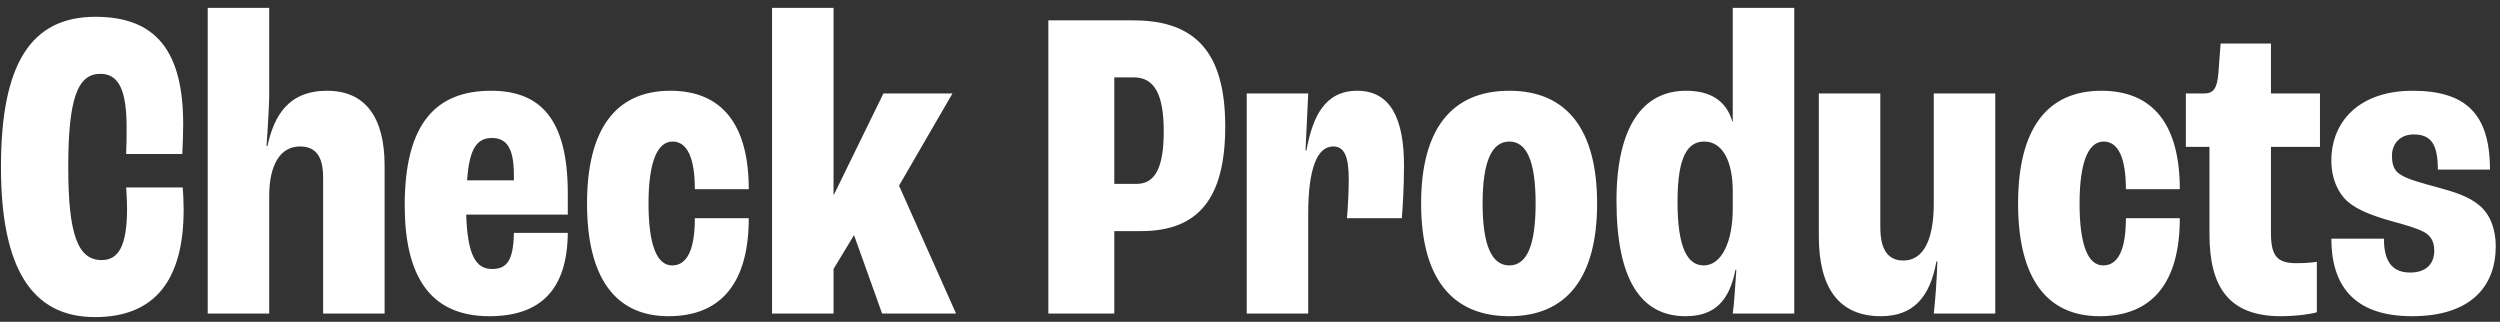 <svg width="303" height="39" viewBox="0 0 303 39" fill="none" xmlns="http://www.w3.org/2000/svg">
<rect x="0" y="0" width="303" height="39" fill="#333333" stroke="none"/>
<path d="M11.511 38.432C3.843 38.432 0.117 32.492 0.117 20.234C0.117 7.76 3.735 2.036 11.565 2.036C18.855 2.036 22.203 6.14 22.203 15.05C22.203 16.076 22.149 17.642 22.095 18.668H15.291C15.345 17.372 15.345 16.238 15.345 15.428C15.345 10.784 14.319 8.948 12.159 8.948C9.459 8.948 8.271 11.81 8.271 20.234C8.271 28.496 9.459 31.52 12.321 31.52C14.319 31.52 15.399 29.9 15.399 25.256C15.399 24.5 15.345 23.42 15.291 22.718H22.149C22.203 23.366 22.257 24.392 22.257 25.418C22.257 33.842 18.855 38.432 11.511 38.432ZM25.176 38V0.956H32.628V11.702C32.628 12.35 32.466 15.536 32.304 17.696H32.412C33.222 14.024 34.95 11 39.648 11C44.292 11 46.614 14.24 46.614 20.072V38H39.162V21.476C39.162 18.938 38.244 17.75 36.354 17.75C33.978 17.75 32.628 19.964 32.628 23.744V38H25.176ZM68.816 23.42V26.012H56.504C56.666 30.98 57.692 32.6 59.636 32.6C61.364 32.6 62.228 31.682 62.282 28.226H68.816C68.762 35.03 65.576 38.324 59.312 38.324C51.968 38.324 49.052 33.248 49.052 24.878C49.052 14.834 52.94 11 59.528 11C65.468 11 68.816 14.402 68.816 23.42ZM62.282 21.854V21.206C62.282 18.074 61.472 16.724 59.636 16.724C57.854 16.724 56.882 17.912 56.612 21.854H62.282ZM81.03 38.324C74.55 38.324 71.148 33.626 71.148 24.662C71.148 15.698 74.604 11 81.246 11C87.51 11 90.75 15.104 90.75 22.934H84.216C84.216 19.154 83.298 17.156 81.516 17.156C79.626 17.156 78.6 19.748 78.6 24.662C78.6 29.576 79.572 32.168 81.462 32.168C83.298 32.168 84.216 30.224 84.216 26.444H90.75C90.75 34.274 87.402 38.324 81.03 38.324ZM93.572 38V0.956H101.024V23.582H101.078L107.072 11.324H115.442L108.962 22.502L115.874 38H106.91L103.508 28.496L101.024 32.6V38H93.572ZM127.06 38V2.468H137.374C144.988 2.468 148.498 6.464 148.498 15.32C148.498 23.96 145.312 28.01 138.292 28.01H135.052V38H127.06ZM135.052 22.286H137.752C140.02 22.286 141.046 20.288 141.046 15.914C141.046 11.432 139.912 9.38 137.428 9.38H135.052V22.286ZM151.103 38V11.324H158.555L158.231 18.236H158.339C159.095 14.078 160.607 11 164.495 11C168.545 11 170.165 14.402 170.165 20.072C170.165 22.664 170.003 25.256 169.895 26.444H163.253C163.361 25.256 163.469 23.15 163.469 21.746C163.469 18.83 162.875 17.75 161.579 17.75C159.635 17.75 158.555 20.45 158.555 25.904V38H151.103ZM182.931 38.324C175.911 38.324 172.239 33.626 172.239 24.662C172.239 15.698 175.911 11 182.931 11C189.897 11 193.569 15.698 193.569 24.662C193.569 33.626 189.897 38.324 182.931 38.324ZM182.931 32.168C185.037 32.168 186.117 29.792 186.117 24.662C186.117 19.532 185.037 17.156 182.931 17.156C180.825 17.156 179.691 19.532 179.691 24.662C179.691 29.792 180.825 32.168 182.931 32.168ZM204.287 38.324C198.887 38.324 195.917 33.896 195.917 24.338C195.917 15.374 199.103 11 204.341 11C207.419 11 209.255 12.296 209.957 14.726H210.011V0.956H217.463V38H210.011C210.173 36.866 210.281 35.084 210.443 32.708H210.335C209.579 36.488 207.797 38.324 204.287 38.324ZM206.501 32.168C208.607 32.168 210.011 29.414 210.011 25.256V23.204C210.011 19.424 208.715 17.156 206.555 17.156C204.557 17.156 203.315 18.938 203.315 24.446C203.315 30.008 204.503 32.168 206.501 32.168ZM227.948 38.324C222.872 38.324 220.442 34.868 220.442 28.658V11.324H227.894V27.524C227.894 30.332 228.866 31.574 230.702 31.574C233.186 31.574 234.374 28.928 234.374 24.662V11.324H241.826V38H234.374C234.536 36.596 234.752 33.896 234.806 31.682H234.698C233.888 36.11 231.836 38.324 227.948 38.324ZM254.473 38.324C247.993 38.324 244.591 33.626 244.591 24.662C244.591 15.698 248.047 11 254.689 11C260.953 11 264.193 15.104 264.193 22.934H257.659C257.659 19.154 256.741 17.156 254.959 17.156C253.069 17.156 252.043 19.748 252.043 24.662C252.043 29.576 253.015 32.168 254.905 32.168C256.741 32.168 257.659 30.224 257.659 26.444H264.193C264.193 34.274 260.845 38.324 254.473 38.324ZM276.428 38.324C269.948 38.324 267.788 34.544 267.788 28.388V17.804H264.926V11.324H267.14C268.274 11.324 268.706 10.73 268.868 8.894L269.138 5.276H275.24V11.324H281.18V17.804H275.24V28.226C275.24 31.034 275.996 31.898 278.318 31.898C279.614 31.898 280.424 31.79 280.802 31.736V37.838C280.37 38 278.534 38.324 276.428 38.324ZM292.334 38.324C285.098 38.324 282.56 34.382 282.56 28.928H288.932C288.932 31.574 289.85 33.032 292.118 33.032C294.008 33.032 295.034 32.006 295.034 30.386C295.034 29.198 294.548 28.496 293.684 28.064C292.82 27.632 291.524 27.254 289.742 26.768C287.636 26.174 285.746 25.472 284.558 24.446C283.424 23.474 282.56 21.692 282.56 19.478C282.56 14.564 286.124 11 292.388 11C298.814 11 301.784 13.754 301.784 20.558H295.466C295.466 17.588 294.71 16.292 292.55 16.292C290.876 16.292 289.904 17.426 289.904 18.884C289.904 20.342 290.39 20.882 291.2 21.314C292.064 21.8 293.684 22.232 295.466 22.718C297.464 23.258 299.192 23.798 300.488 24.878C301.784 25.958 302.486 27.74 302.486 29.846C302.486 34.652 299.516 38.324 292.334 38.324Z" fill="white"/>
</svg>
